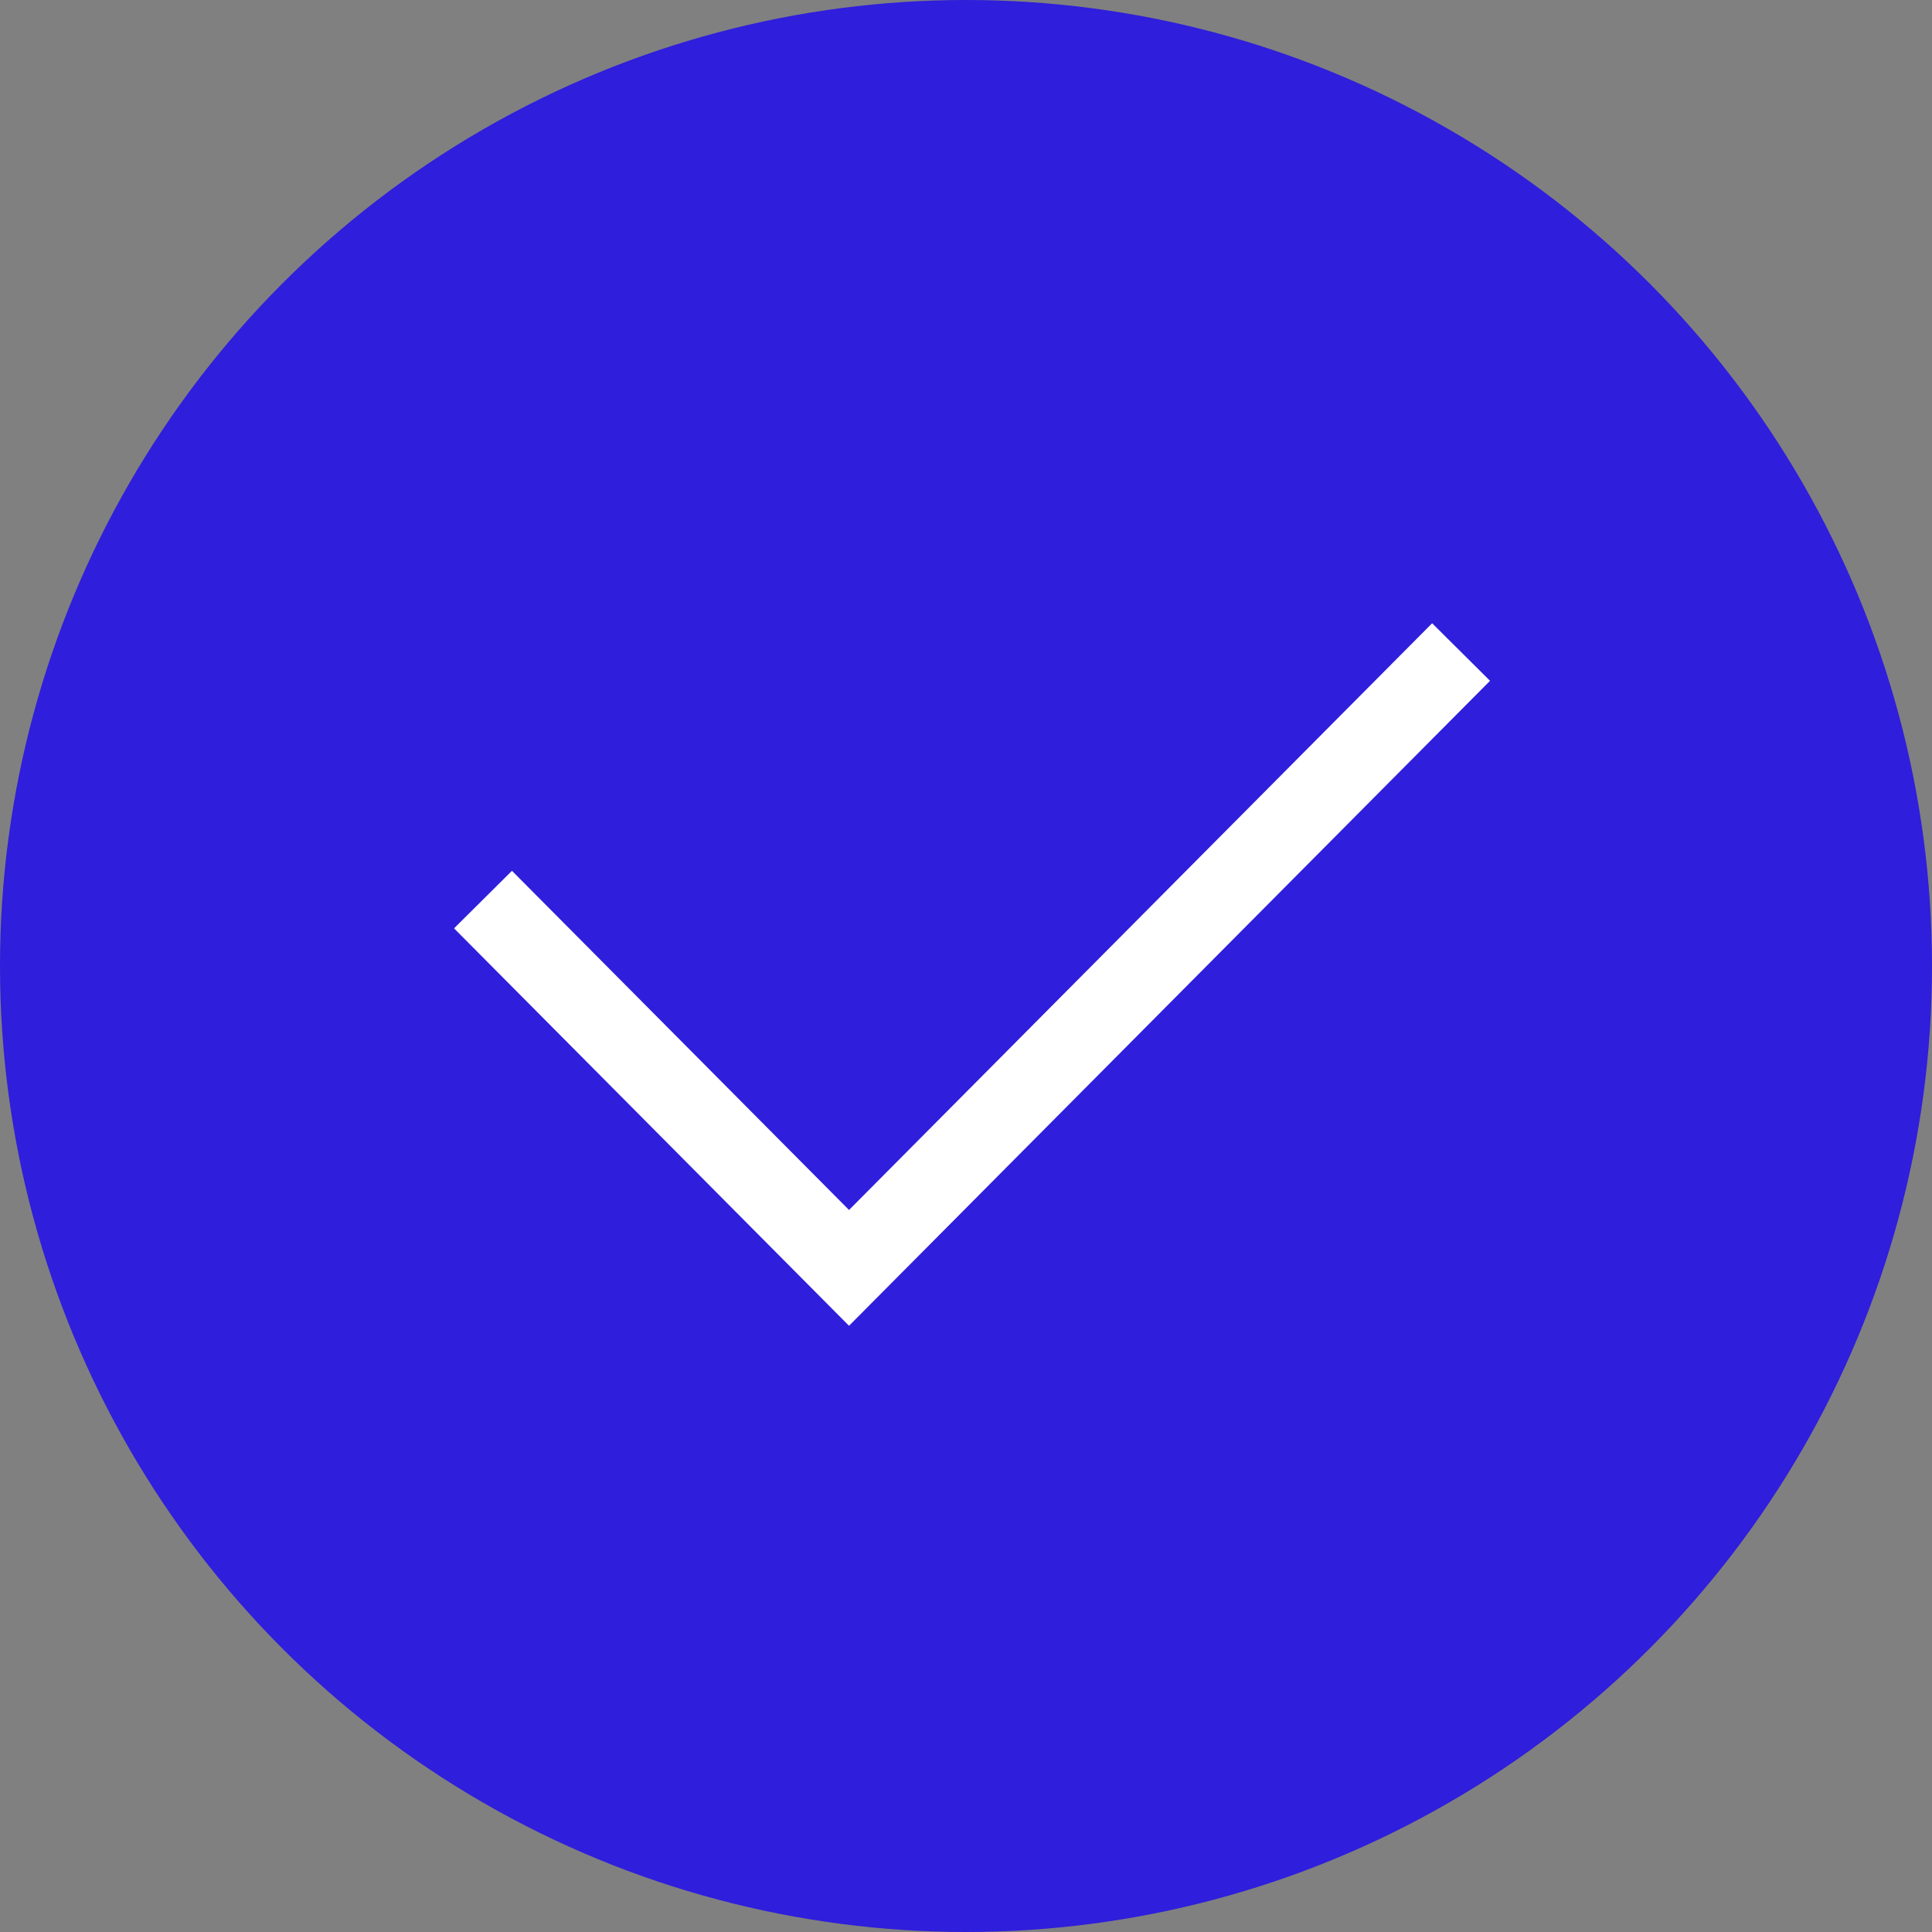 <svg width="71" height="71" viewBox="0 0 71 71" fill="none" xmlns="http://www.w3.org/2000/svg">
<rect x="0" y="0" width="71" height="71" fill="#808080" stroke="none"/>
<circle cx="35.5" cy="35.5" r="35.5" fill="#2F1EDB"/>
<path d="M17.75 33.059L31.201 46.594L53.694 23.962" stroke="white" stroke-width="3"/>
</svg>
